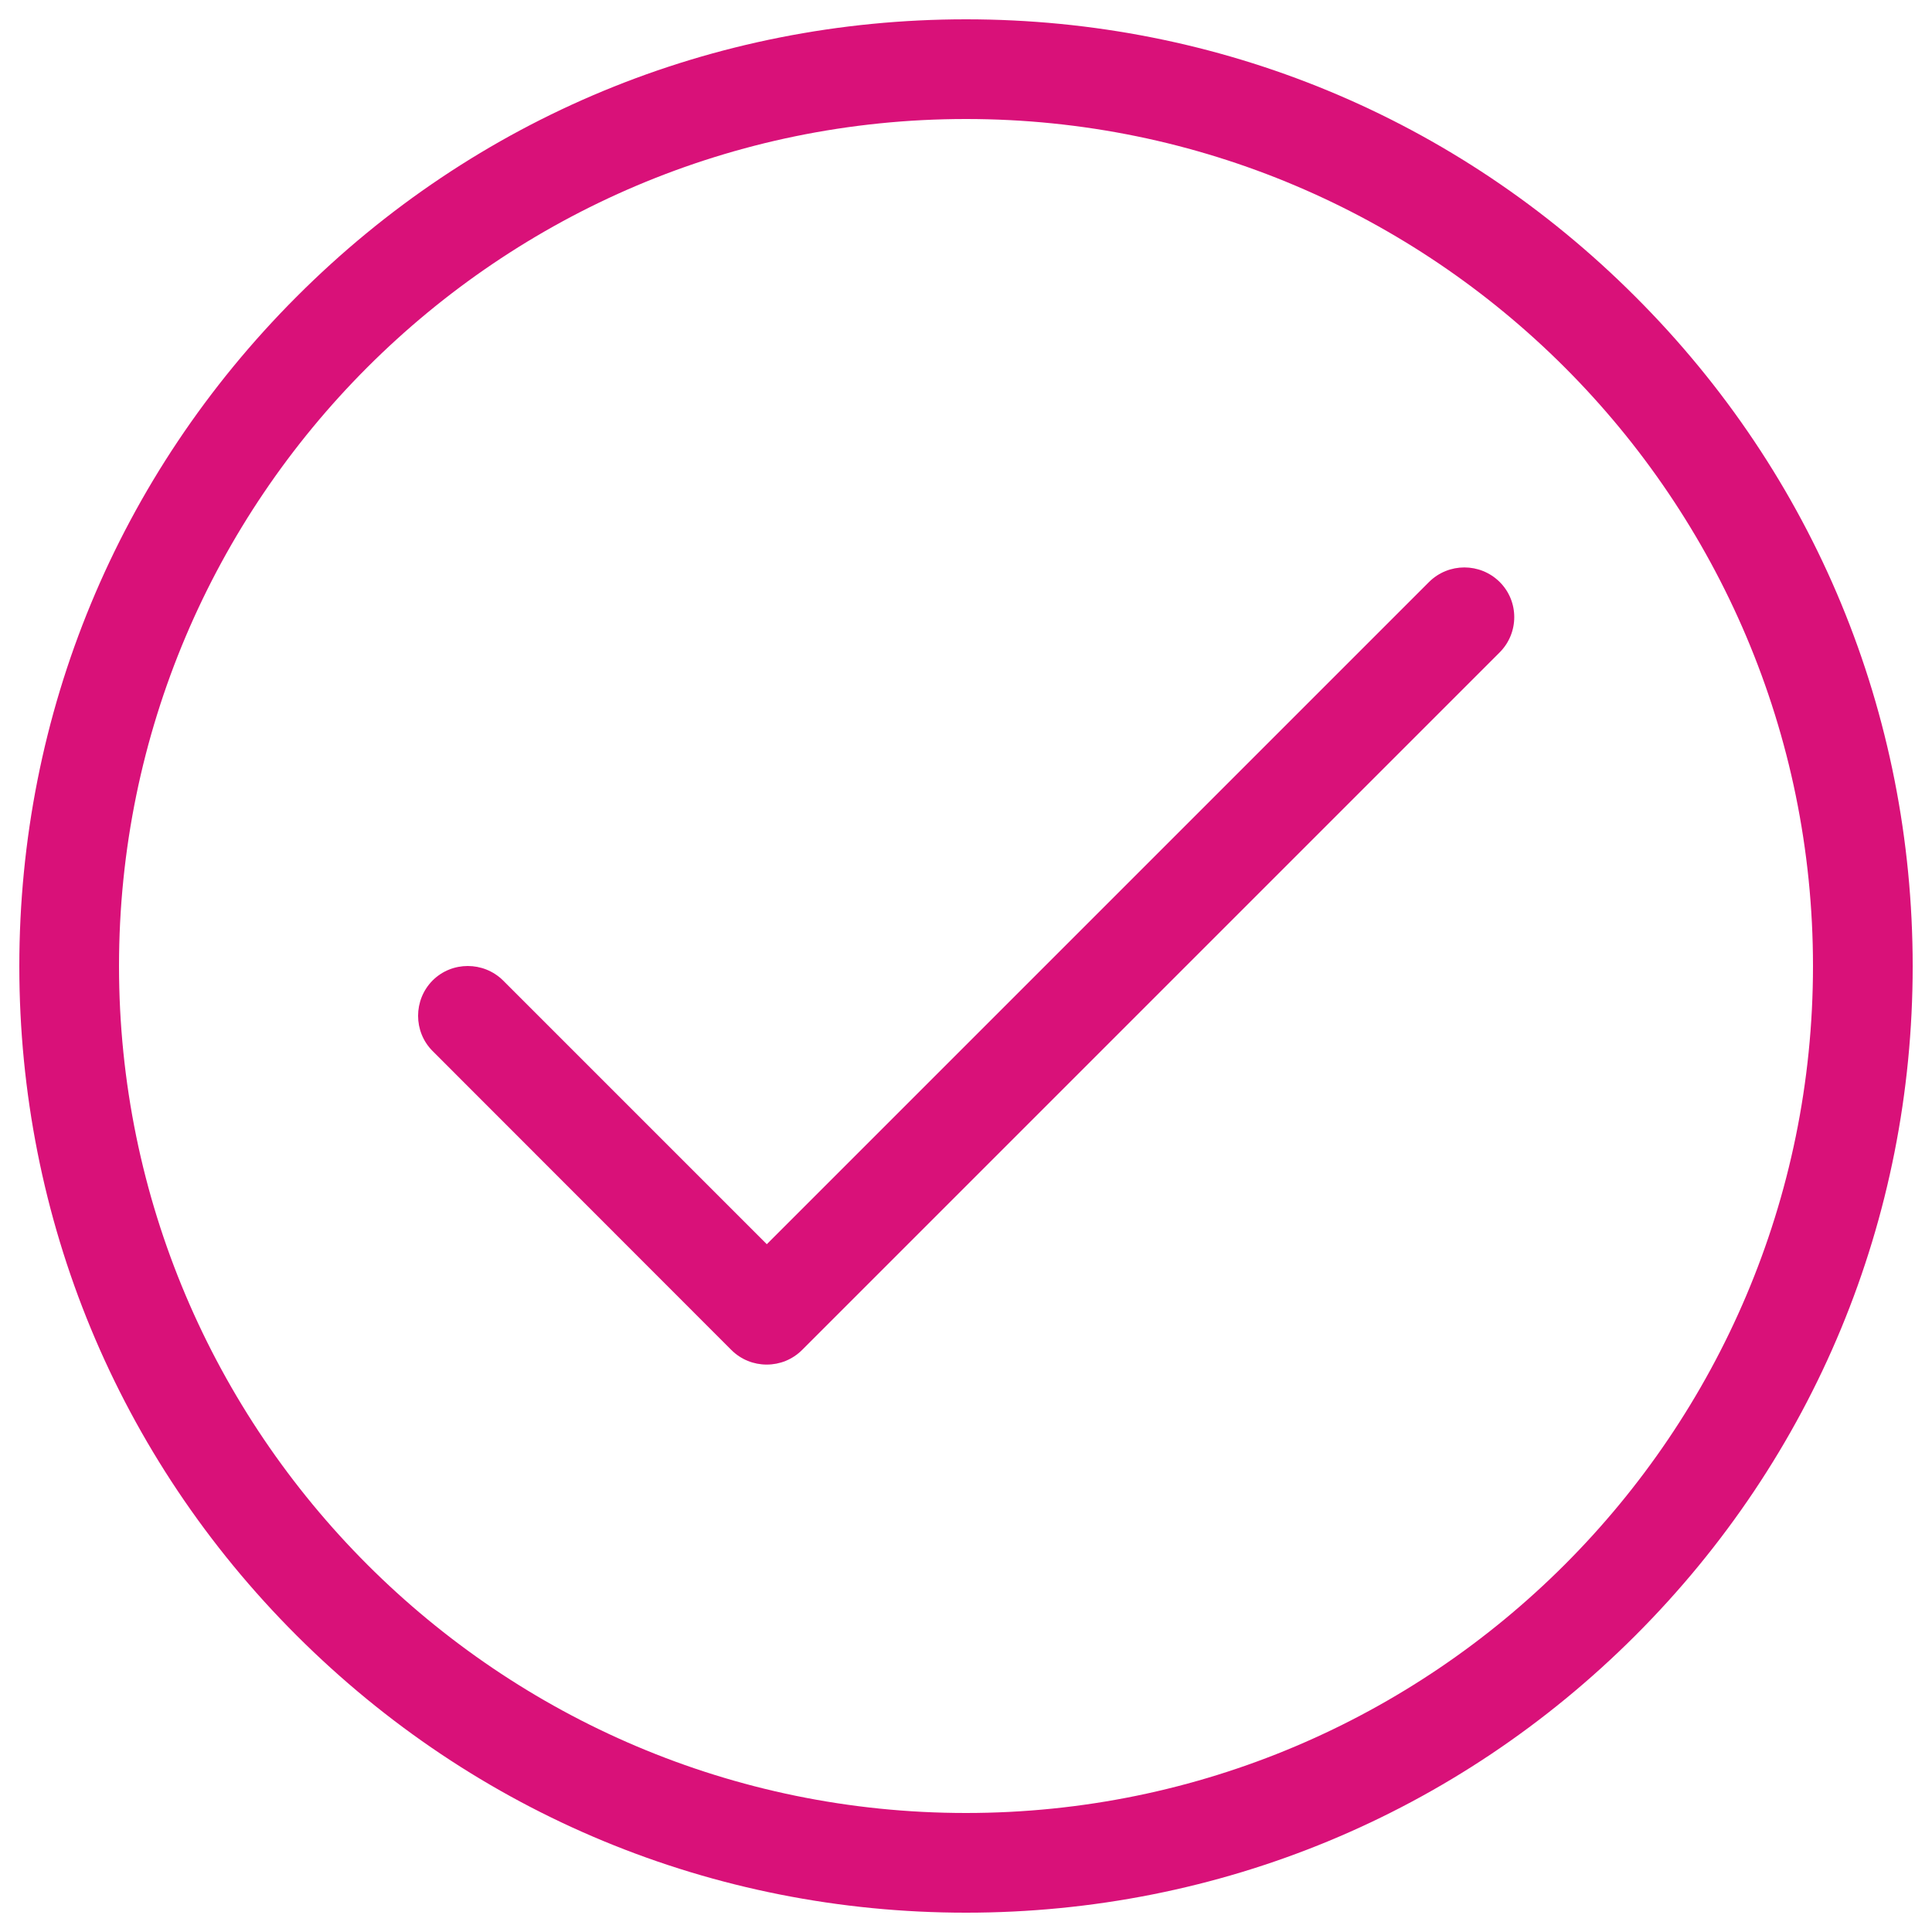 <?xml version="1.0" encoding="UTF-8" standalone="no"?>
<svg
   xmlns:dc="http://purl.org/dc/elements/1.1/"
   xmlns:cc="http://creativecommons.org/ns#"
   xmlns:rdf="http://www.w3.org/1999/02/22-rdf-syntax-ns#"
   xmlns:svg="http://www.w3.org/2000/svg"
   xmlns="http://www.w3.org/2000/svg"
   xmlns:sodipodi="http://sodipodi.sourceforge.net/DTD/sodipodi-0.dtd"
   xmlns:inkscape="http://www.inkscape.org/namespaces/inkscape"
   version="1.1"
   x="0px"
   y="0px"
   viewBox="0 0 1000 1000"
   enable-background="new 0 0 1000 1000"
   xml:space="preserve"
   id="svg8"
   sodipodi:docname="icon-check.svg"
   inkscape:version="0.92.3 (unknown)"><defs
   id="defs12" /><sodipodi:namedview
   pagecolor="#ffffff"
   bordercolor="#666666"
   borderopacity="1"
   objecttolerance="10"
   gridtolerance="10"
   guidetolerance="10"
   inkscape:pageopacity="0"
   inkscape:pageshadow="2"
   inkscape:window-width="1867"
   inkscape:window-height="1025"
   id="namedview10"
   showgrid="false"
   inkscape:zoom="0.6675088"
   inkscape:cx="104.99918"
   inkscape:cy="631.89767"
   inkscape:window-x="1973"
   inkscape:window-y="27"
   inkscape:window-maximized="1"
   inkscape:current-layer="svg8" />
<g
   id="g6"
   style="fill:#d91179;fill-opacity:1"><path
     d="M500,990c-130.9,0-253.9-51-346.5-143.5C60.9,754,10,630.9,10,500.1c0-130.9,51-253.9,143.5-346.5C246,60.9,369.1,10,500,10c130.9,0,253.9,50.9,346.5,143.6C939.1,246.1,990,369.1,990,500.1C990,631,939,754,846.5,846.5C754,939,630.9,990,500,990z M500,61.6C258.2,61.6,61.6,258.2,61.6,500c0,241.8,196.7,438.4,438.4,438.4c241.8,0,438.4-196.6,438.4-438.4C938.4,258.2,741.8,61.6,500,61.6z"
     id="path2"
     style="fill:#d91179;fill-opacity:1" /><path
     d="M396.8,706.3c-6.6,0-13.2-2.5-18.3-7.6L223.9,544c-10-10-10-26.4,0-36.5c10-10,26.4-10,36.5,0l136.5,136.5l342.8-342.8c10.1-10,26.4-10,36.5,0c10.1,10,10.1,26.4,0,36.5l-361,361c-5.1,5.1-11.7,7.6-18.3,7.6H396.8z"
     id="path4"
     style="fill:#d91179;fill-opacity:1" /></g>
</svg>